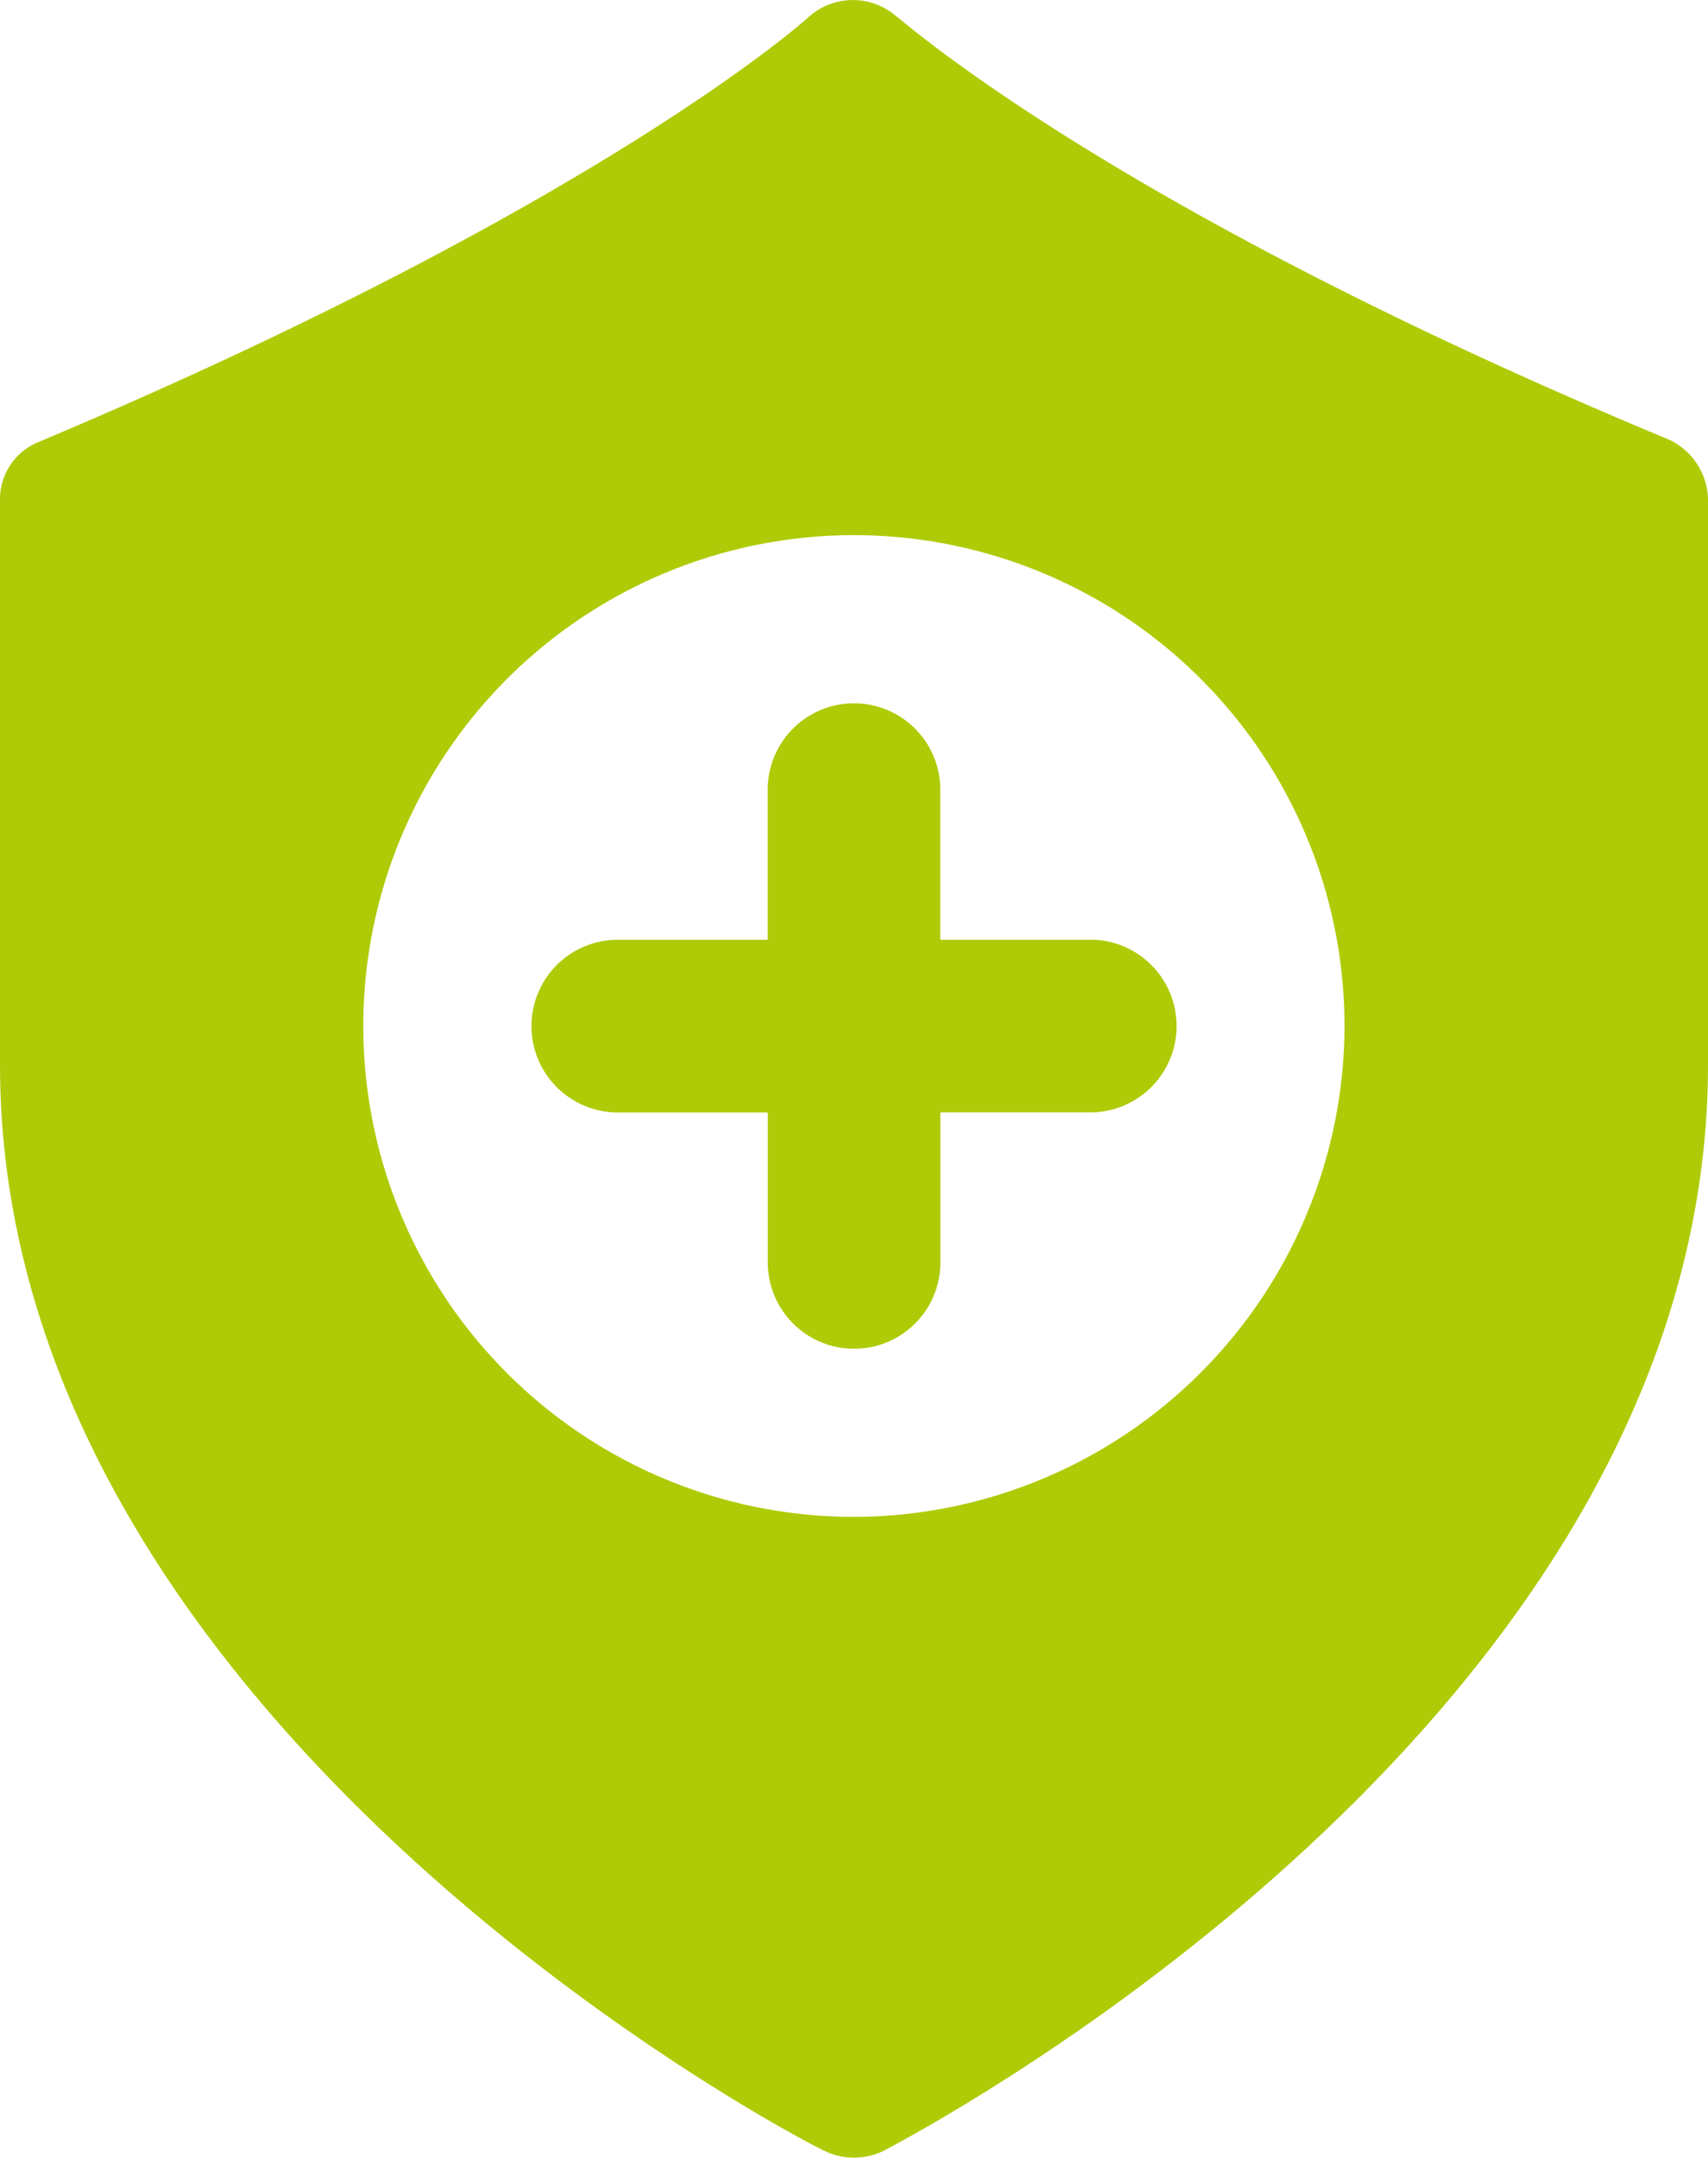 <?xml version="1.0" encoding="UTF-8"?> <svg xmlns="http://www.w3.org/2000/svg" width="54.206" height="68.442" viewBox="0 0 54.206 68.442"><g transform="translate(0)"><g transform="translate(0 0)"><path d="M65.38,16.5C47.5,9.073,40.944,3.091,40.872,3.091a2.1,2.1,0,0,0-2.811,0c-.072.072-6.632,5.983-24.436,13.479A1.955,1.955,0,0,0,12.4,18.444V36.32c0,20.76,25.085,33.951,26.166,34.455a2.138,2.138,0,0,0,1.874,0c1.081-.577,26.166-13.7,26.166-34.455V18.372A2.147,2.147,0,0,0,65.38,16.5ZM39.5,50.665a15.57,15.57,0,1,1,15.57-15.57A15.6,15.6,0,0,1,39.5,50.665Z" transform="translate(-12.4 -2.55)" fill="#afcb08"></path><path d="M53.532,41H48.775V36.239a2.739,2.739,0,1,0-5.478,0V41H38.539a2.739,2.739,0,0,0,0,5.478H43.3v4.757a2.739,2.739,0,0,0,5.478,0V46.475h4.757a2.739,2.739,0,1,0,0-5.478Z" transform="translate(-18.933 -11.191)" fill="#afcb08"></path></g></g></svg> 